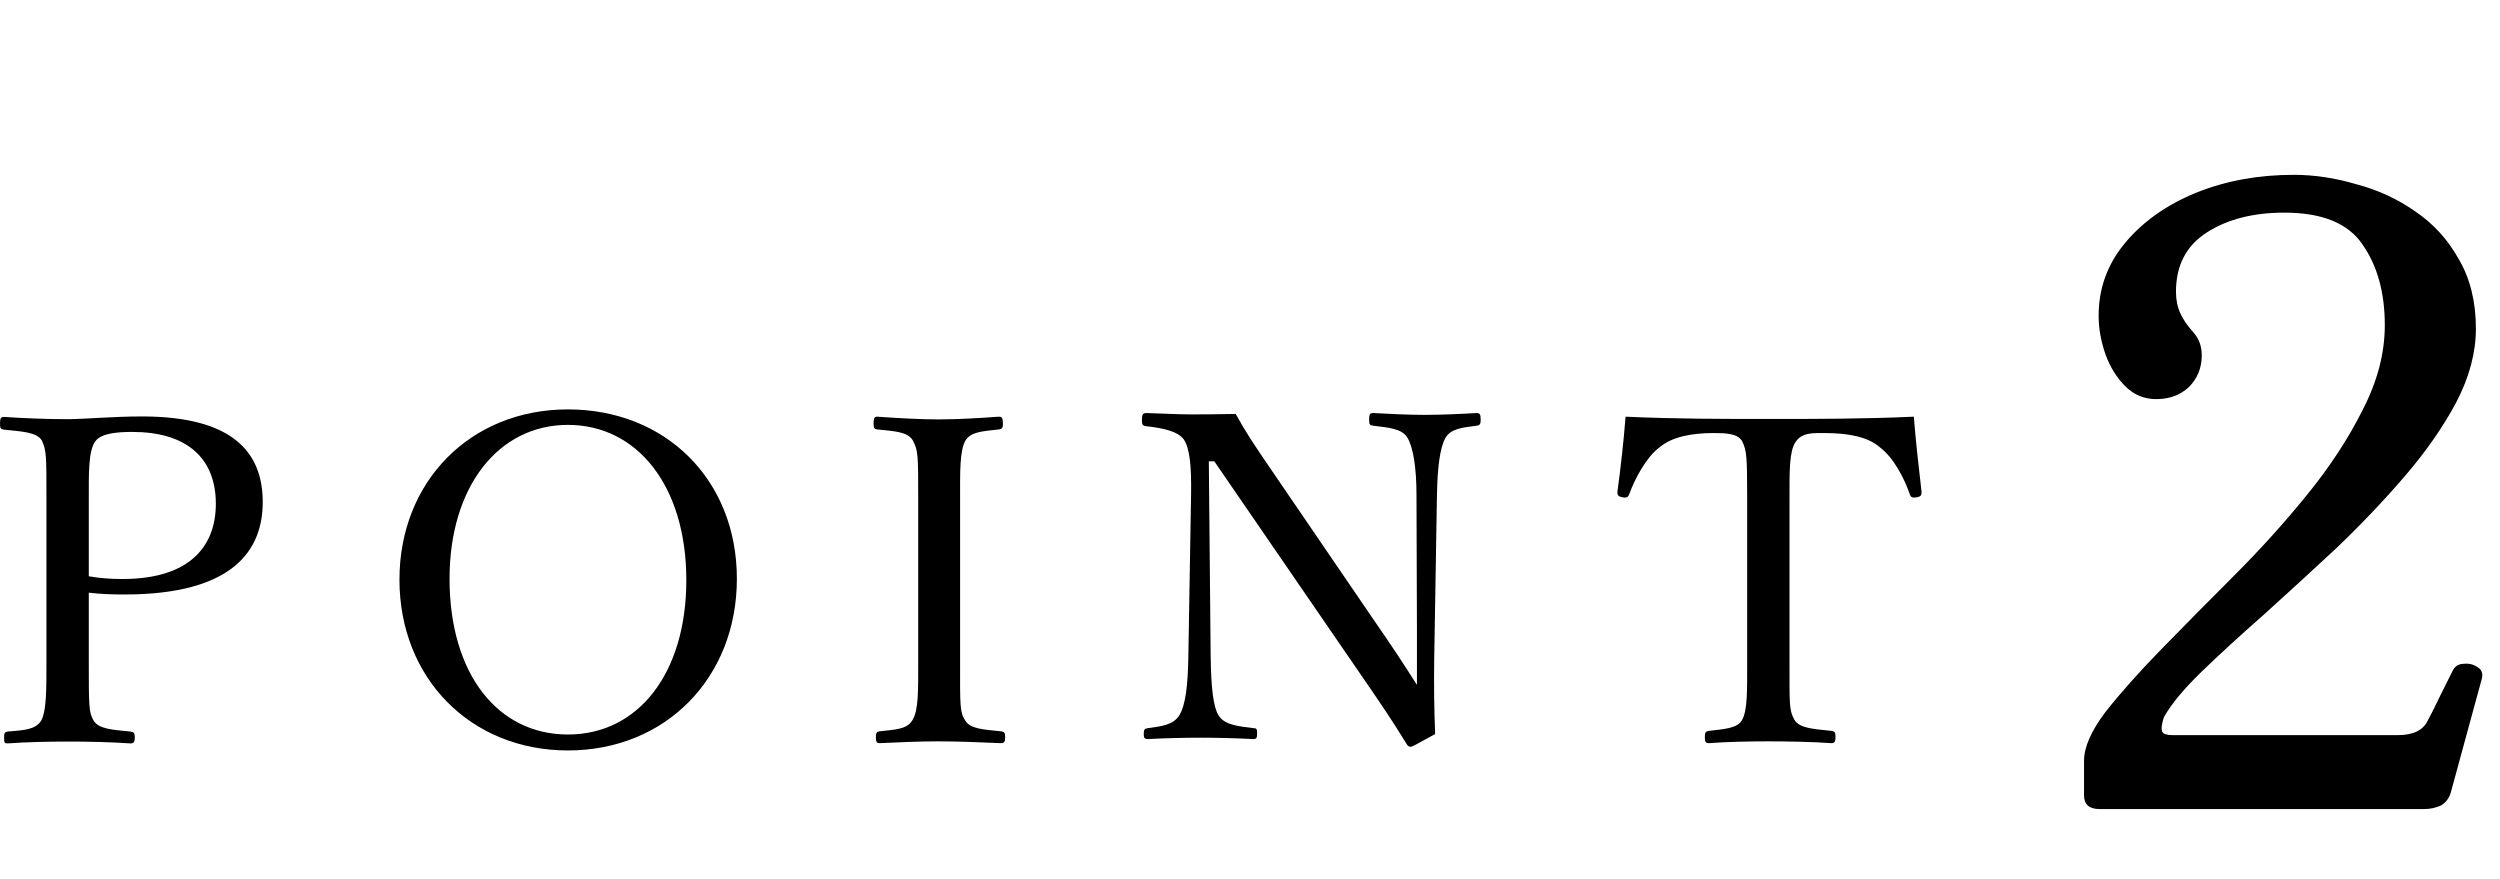 <svg width="128" height="45" viewBox="0 0 128 45" fill="none" xmlns="http://www.w3.org/2000/svg">
<path d="M4.546 30.345V33.819C4.546 36.127 4.546 36.453 4.779 36.873C5.036 37.339 5.782 37.362 6.668 37.455C6.854 37.479 6.901 37.525 6.901 37.758C6.901 37.992 6.854 38.062 6.668 38.062C5.665 37.992 4.453 37.968 3.52 37.968C2.541 37.968 1.306 37.992 0.396 38.062C0.233 38.062 0.21 38.038 0.21 37.758C0.21 37.502 0.256 37.479 0.396 37.455C1.236 37.386 1.842 37.362 2.122 36.873C2.378 36.36 2.378 35.357 2.378 33.819V25.542C2.378 23.327 2.378 23.071 2.145 22.558C1.888 22.115 1.072 22.092 0.21 21.998C0.047 21.975 0 21.952 0 21.695C0 21.416 0.047 21.346 0.21 21.346C1.189 21.416 2.471 21.462 3.427 21.462C4.313 21.462 5.759 21.322 7.274 21.322C11.867 21.322 13.452 23.117 13.452 25.705C13.452 28.177 11.937 30.438 6.365 30.438C5.759 30.438 5.082 30.415 4.546 30.345ZM4.546 25.519V29.505C5.059 29.599 5.619 29.645 6.271 29.645C9.768 29.645 11.051 27.92 11.051 25.799C11.051 23.374 9.465 22.115 6.784 22.115C6.085 22.115 5.176 22.162 4.873 22.605C4.523 23.094 4.546 24.26 4.546 25.519Z" fill="black"/>
<path d="M29.078 20.961C34.067 20.961 37.728 24.551 37.728 29.634C37.728 34.716 34.067 38.423 29.078 38.423C24.089 38.423 20.452 34.716 20.452 29.68C20.452 24.645 24.089 20.961 29.078 20.961ZM29.078 21.754C25.511 21.754 23.017 24.924 23.017 29.634C23.017 34.483 25.465 37.607 29.078 37.607C32.669 37.607 35.14 34.483 35.14 29.704C35.14 24.878 32.622 21.754 29.078 21.754Z" fill="black"/>
<path d="M49.157 25.53V33.807C49.157 36.115 49.134 36.441 49.414 36.884C49.67 37.327 50.37 37.351 51.255 37.444C51.419 37.467 51.465 37.514 51.465 37.747C51.465 37.98 51.419 38.05 51.232 38.05C50.23 38.003 49.017 37.957 48.038 37.957C47.129 37.957 45.94 38.003 45.031 38.05C44.891 38.05 44.844 37.98 44.844 37.747C44.844 37.514 44.891 37.467 45.031 37.444C45.823 37.351 46.429 37.351 46.709 36.884C47.036 36.371 47.012 35.369 47.012 33.807V25.53C47.012 23.316 47.012 23.059 46.733 22.546C46.476 22.103 45.8 22.08 44.914 21.987C44.774 21.963 44.727 21.94 44.727 21.684C44.727 21.404 44.774 21.334 44.914 21.334C45.893 21.404 47.129 21.474 48.038 21.474C49.017 21.474 50.206 21.404 51.139 21.334C51.302 21.334 51.349 21.404 51.349 21.707C51.349 21.94 51.279 21.963 51.139 21.987C50.323 22.08 49.717 22.103 49.437 22.546C49.134 23.082 49.157 24.108 49.157 25.53Z" fill="black"/>
<path d="M62.172 23.619H61.892L61.986 33.644C62.009 35.112 62.102 36.185 62.405 36.651C62.708 37.117 63.408 37.187 64.177 37.281C64.34 37.281 64.364 37.327 64.364 37.56C64.364 37.794 64.317 37.84 64.177 37.84C63.245 37.794 62.335 37.77 61.496 37.77C60.633 37.77 59.584 37.794 58.792 37.84C58.605 37.84 58.559 37.794 58.559 37.584C58.559 37.351 58.605 37.304 58.768 37.281C59.468 37.187 60.074 37.117 60.377 36.628C60.703 36.115 60.82 35.066 60.843 33.644L60.983 25.321C61.007 23.852 60.913 22.943 60.61 22.5C60.307 22.08 59.538 21.917 58.699 21.824C58.512 21.8 58.465 21.754 58.465 21.52C58.465 21.217 58.512 21.148 58.699 21.148C59.491 21.171 60.354 21.217 60.937 21.217C61.566 21.217 62.149 21.217 63.268 21.194C63.781 22.127 64.201 22.756 65.063 24.015L70.379 31.802C71.171 32.944 71.824 33.923 72.547 35.066V32.175L72.524 25.321C72.524 23.992 72.36 22.896 72.057 22.406C71.778 21.94 71.078 21.893 70.332 21.8C70.145 21.777 70.099 21.754 70.099 21.497C70.099 21.194 70.145 21.148 70.309 21.148C71.171 21.194 72.104 21.241 72.943 21.241C73.806 21.241 74.832 21.194 75.578 21.148C75.764 21.148 75.811 21.194 75.811 21.497C75.811 21.73 75.764 21.777 75.578 21.8C74.878 21.893 74.295 21.94 74.016 22.406C73.713 22.919 73.596 24.015 73.573 25.321L73.433 33.644C73.409 35.206 73.433 36.348 73.479 37.584C72.337 38.213 72.29 38.236 72.221 38.236C72.15 38.236 72.081 38.19 72.034 38.12C71.311 36.931 70.775 36.138 69.376 34.11L62.172 23.619Z" fill="black"/>
<path d="M89.455 33.807V25.53C89.455 23.409 89.432 23.059 89.199 22.593C88.966 22.173 88.29 22.173 87.707 22.173C86.634 22.173 85.608 22.36 84.979 22.896C84.303 23.386 83.72 24.481 83.417 25.297C83.37 25.437 83.3 25.507 83.067 25.46C82.834 25.414 82.811 25.344 82.811 25.181C82.974 24.015 83.137 22.523 83.23 21.334C85.795 21.451 88.173 21.451 90.574 21.451C92.952 21.451 95.424 21.451 97.988 21.334C98.081 22.523 98.245 24.015 98.384 25.181C98.384 25.344 98.361 25.414 98.151 25.46C97.871 25.507 97.825 25.437 97.778 25.297C97.499 24.481 96.939 23.409 96.24 22.896C95.633 22.36 94.608 22.173 93.442 22.173C92.859 22.173 92.253 22.127 91.927 22.64C91.6 23.129 91.623 24.202 91.623 25.53V33.807C91.623 36.115 91.6 36.371 91.88 36.861C92.136 37.304 92.929 37.327 93.768 37.42C93.931 37.444 93.978 37.49 93.978 37.724C93.978 37.98 93.931 38.05 93.768 38.05C92.789 37.98 91.484 37.957 90.551 37.957C89.595 37.957 88.383 37.98 87.497 38.05C87.334 38.05 87.287 37.98 87.287 37.747C87.287 37.49 87.334 37.444 87.497 37.42C88.266 37.327 88.942 37.304 89.199 36.861C89.478 36.325 89.455 35.346 89.455 33.807Z" fill="black"/>
<path d="M107.494 41.423C106.966 41.423 106.702 41.188 106.702 40.719V38.959C106.702 38.255 107.068 37.419 107.802 36.451C108.564 35.483 109.518 34.412 110.662 33.239C111.835 32.036 113.082 30.775 114.402 29.455C115.722 28.135 116.954 26.771 118.098 25.363C119.271 23.926 120.224 22.474 120.958 21.007C121.72 19.54 122.102 18.088 122.102 16.651C122.102 14.979 121.72 13.6 120.958 12.515C120.224 11.43 118.89 10.887 116.954 10.887C115.37 10.887 114.05 11.224 112.994 11.899C111.938 12.574 111.41 13.586 111.41 14.935C111.41 15.346 111.483 15.712 111.63 16.035C111.776 16.358 111.996 16.68 112.29 17.003C112.583 17.326 112.73 17.722 112.73 18.191C112.73 18.836 112.51 19.379 112.07 19.819C111.63 20.23 111.072 20.435 110.398 20.435C109.782 20.435 109.254 20.215 108.814 19.775C108.374 19.335 108.036 18.792 107.802 18.147C107.567 17.472 107.45 16.812 107.45 16.167C107.45 14.759 107.904 13.512 108.814 12.427C109.723 11.342 110.926 10.491 112.422 9.875C113.947 9.259 115.619 8.951 117.438 8.951C118.494 8.951 119.564 9.112 120.65 9.435C121.764 9.728 122.776 10.198 123.686 10.843C124.595 11.459 125.328 12.266 125.886 13.263C126.472 14.26 126.766 15.448 126.766 16.827C126.766 18.059 126.428 19.32 125.754 20.611C125.079 21.872 124.199 23.134 123.114 24.395C122.028 25.656 120.855 26.888 119.594 28.091C118.332 29.264 117.1 30.394 115.898 31.479C114.695 32.535 113.639 33.503 112.73 34.383C111.82 35.263 111.175 36.04 110.794 36.715C110.676 37.067 110.647 37.316 110.706 37.463C110.764 37.58 110.94 37.639 111.234 37.639H122.762C123.554 37.639 124.067 37.39 124.302 36.891C124.478 36.568 124.698 36.128 124.962 35.571C125.255 34.984 125.46 34.574 125.578 34.339C125.695 34.104 125.886 33.987 126.15 33.987C126.414 33.958 126.648 34.016 126.854 34.163C127.059 34.28 127.132 34.471 127.074 34.735L125.49 40.543C125.402 40.866 125.226 41.1 124.962 41.247C124.698 41.364 124.419 41.423 124.126 41.423H107.494Z" fill="black"/>
</svg>
